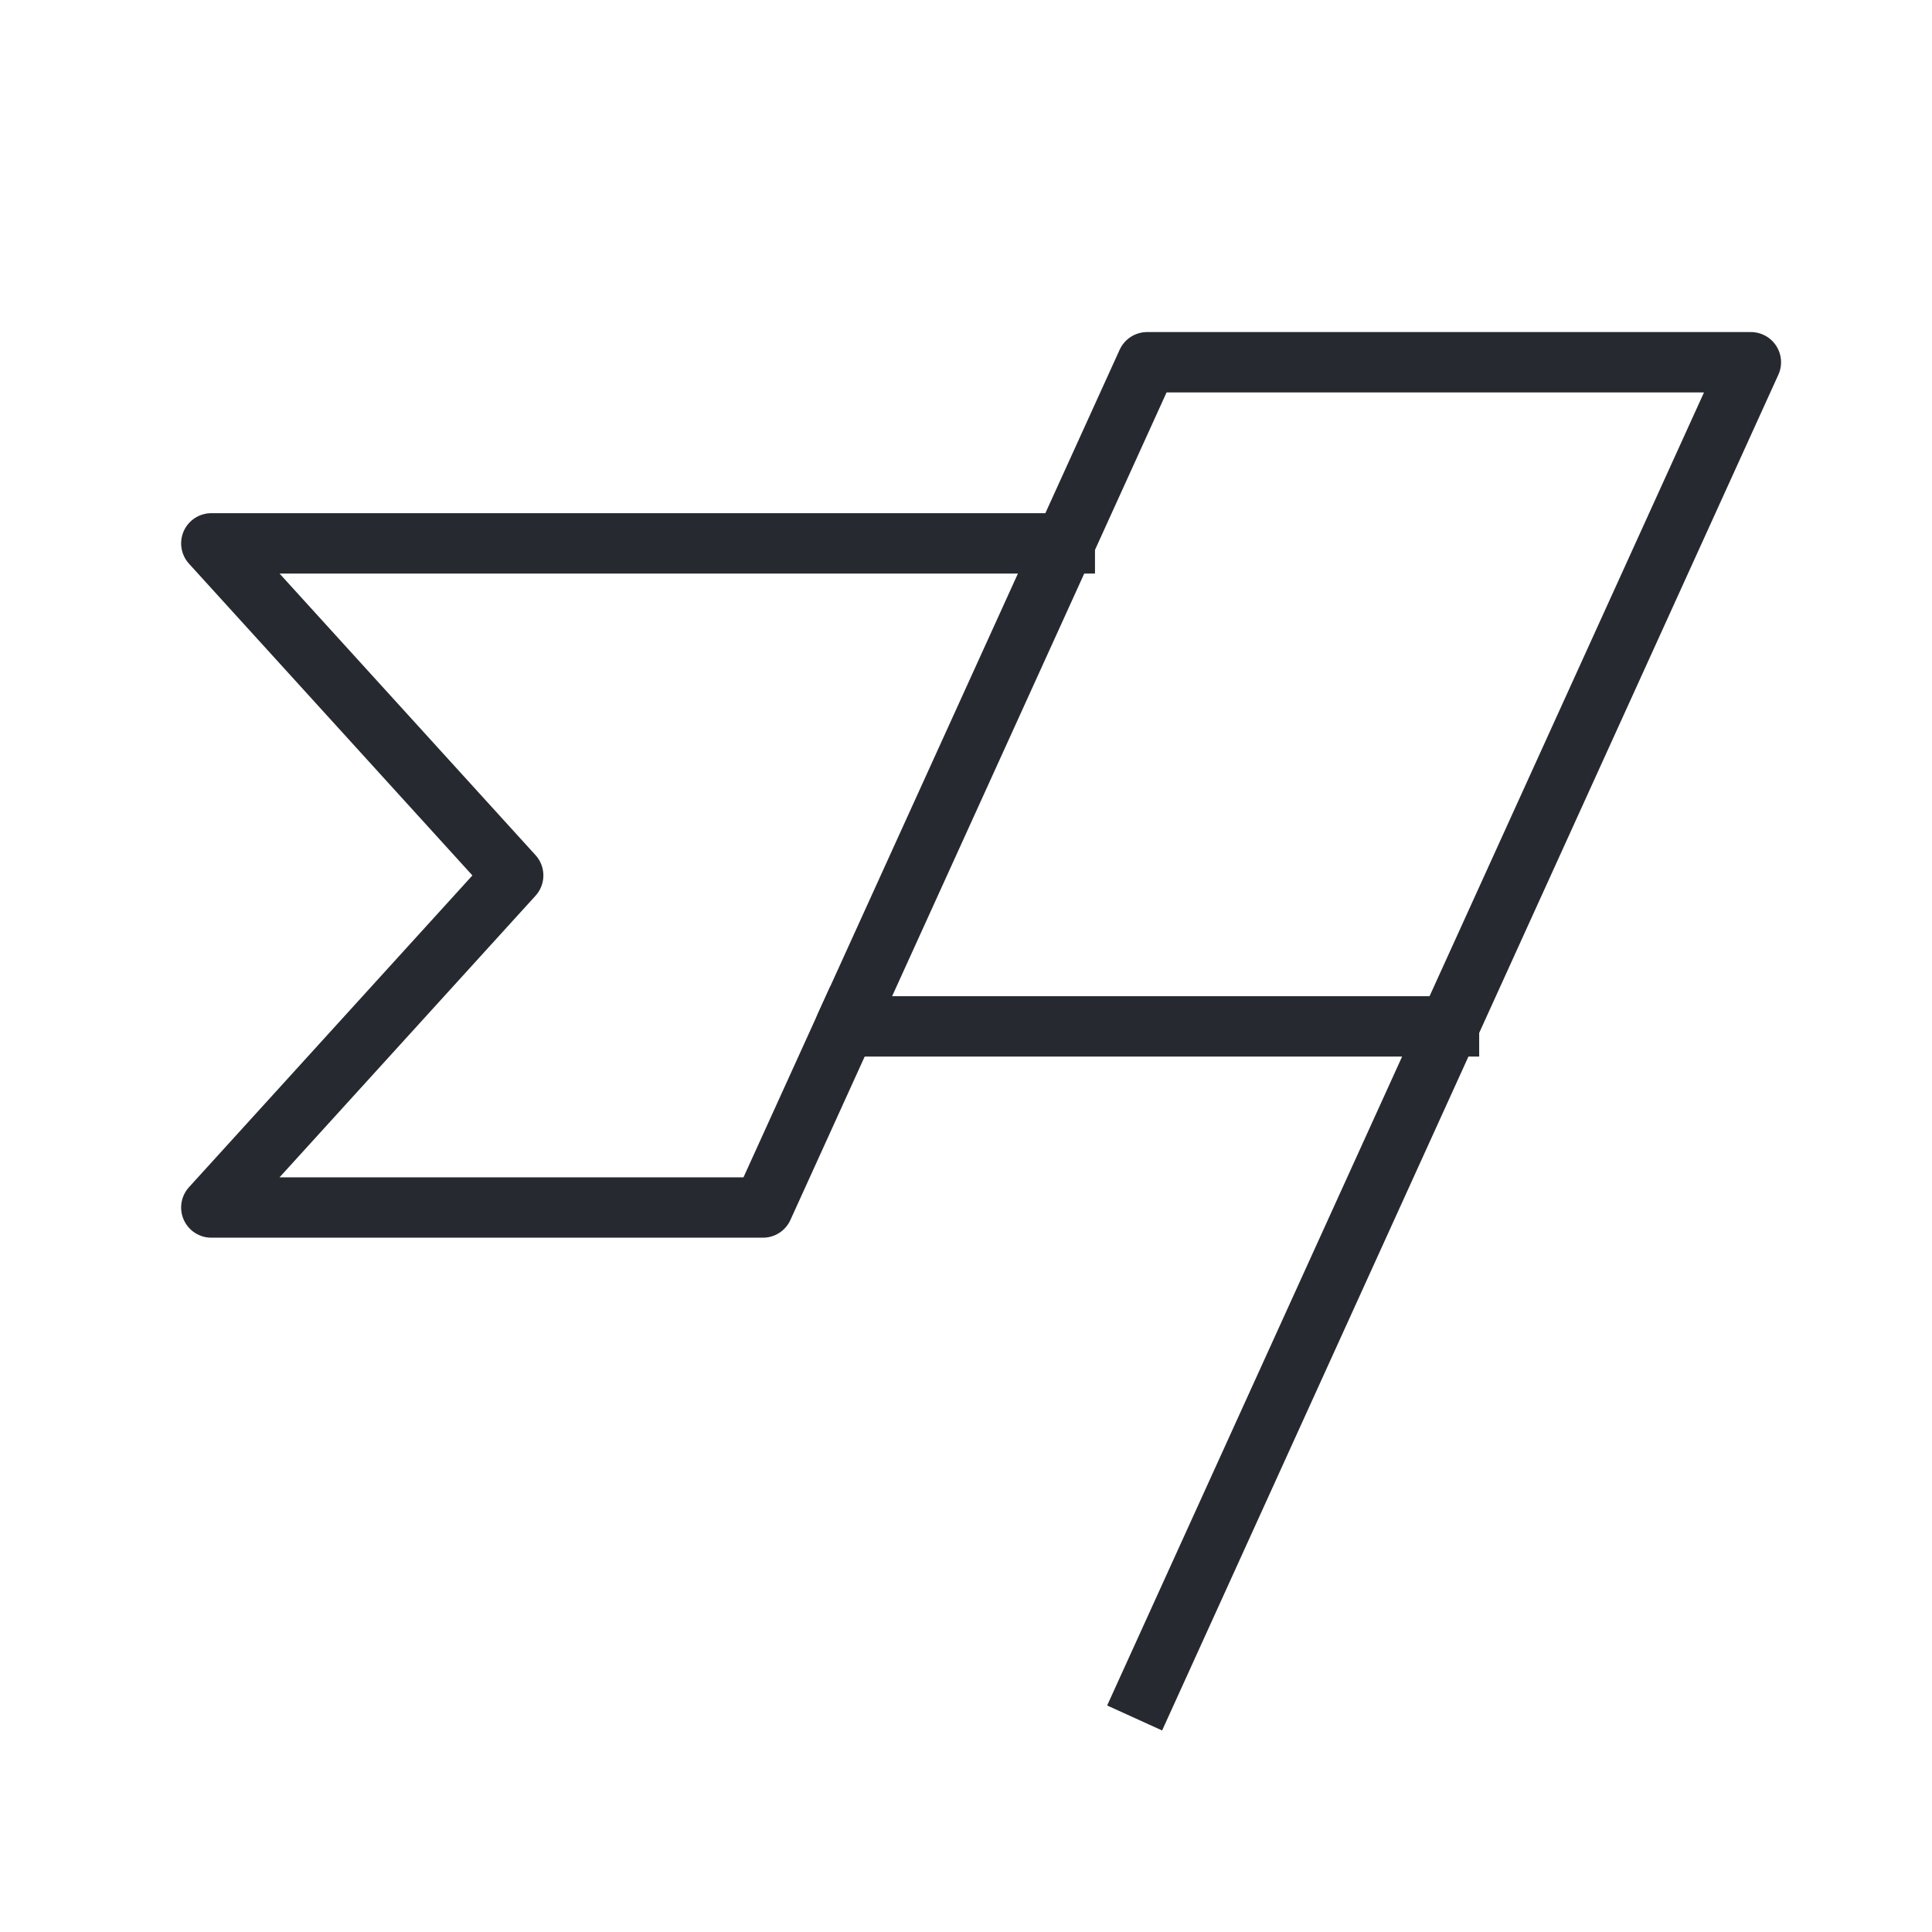 <svg width="64" height="64" viewBox="0 0 64 64" fill="none" xmlns="http://www.w3.org/2000/svg">
<g clip-path="url(#clip0_2476_13805)">
<path d="M38 56L58 12H38L28 34H48" stroke="#262A30" stroke-width="2" stroke-linecap="square" stroke-linejoin="round"/>
<path d="M28 34L25.273 40H7L17 29L7 18H35.273" stroke="#262A30" stroke-width="2" stroke-linecap="square" stroke-linejoin="round"/>
</g>
<defs>
<clipPath id="clip0_2476_13805">
<rect width="64" height="64" fill="white"/>
</clipPath>
</defs>
</svg>
